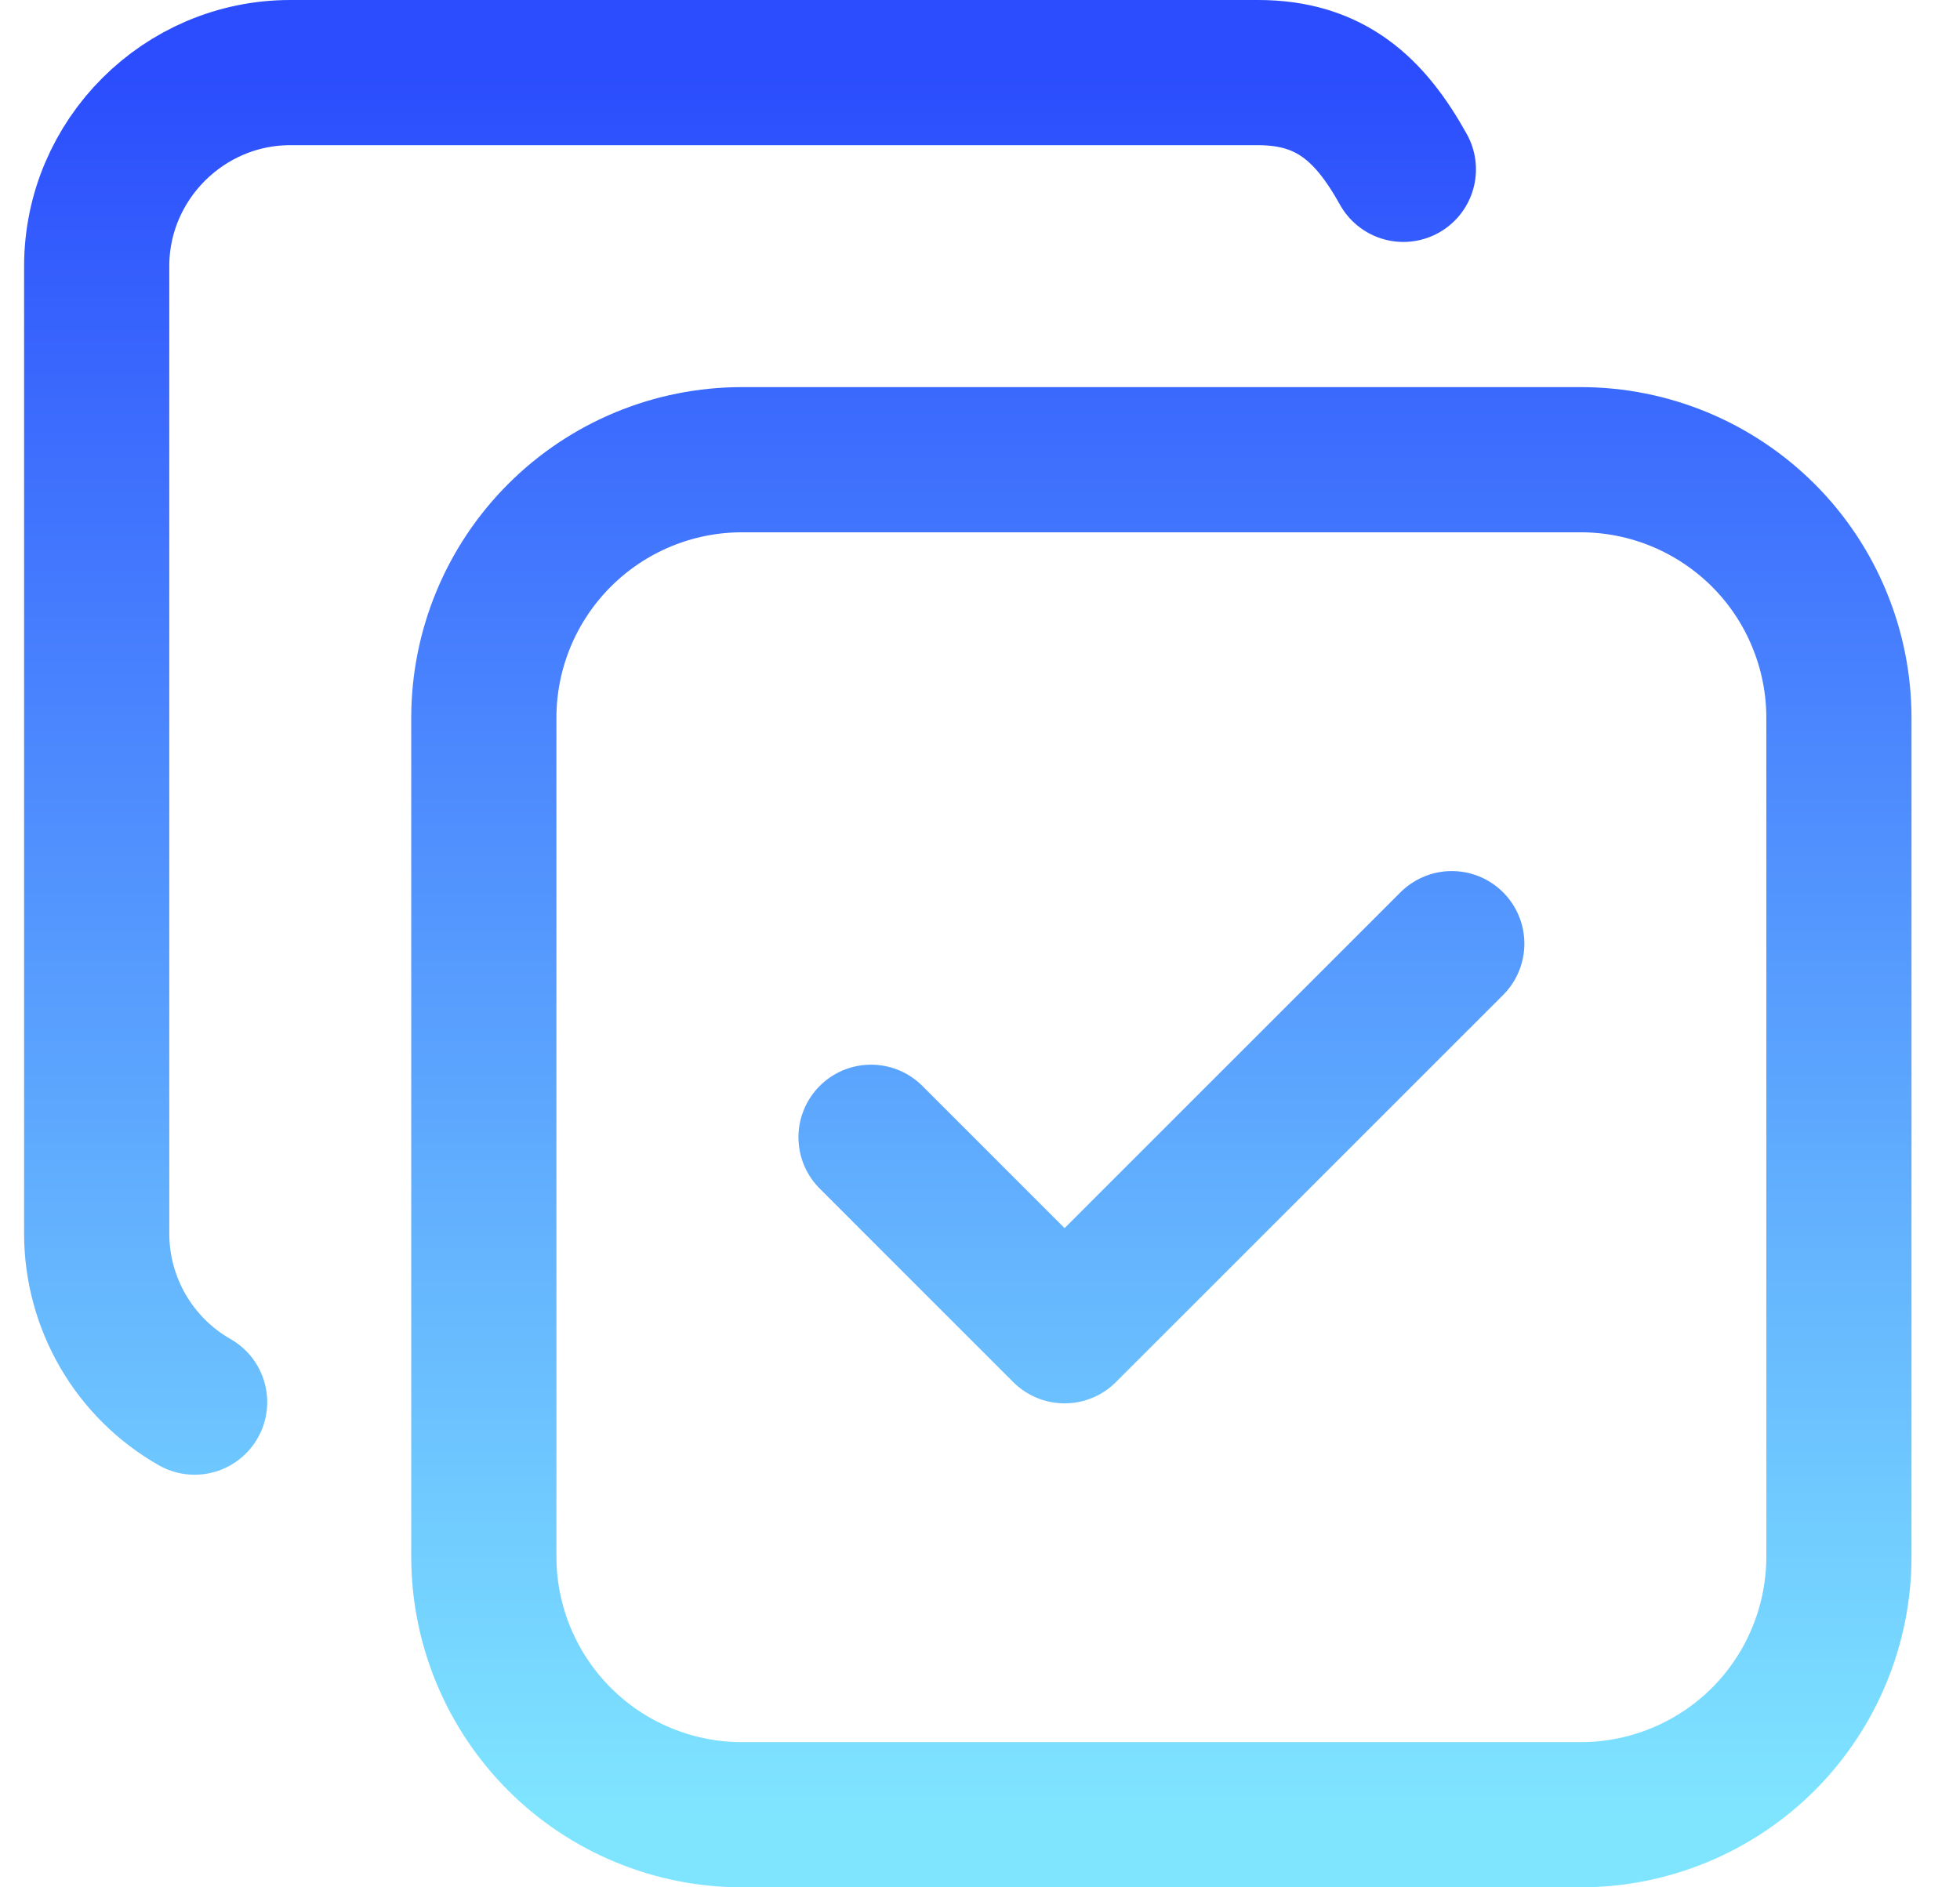 <?xml version="1.0" encoding="UTF-8"?>
<svg xmlns="http://www.w3.org/2000/svg" width="27" height="26" viewBox="0 0 27 26" fill="none">
  <path d="M2.681 19.316C2.272 19.083 1.932 18.746 1.695 18.339C1.459 17.933 1.333 17.471 1.332 17V3.667C1.332 2.2 2.532 1 3.999 1H17.332C18.332 1 18.876 1.513 19.332 2.333M11.999 15.667L14.665 18.333L19.999 13M6.665 9.889C6.665 8.946 7.04 8.042 7.707 7.375C8.374 6.708 9.278 6.333 10.221 6.333H21.776C22.243 6.333 22.705 6.425 23.137 6.604C23.568 6.783 23.96 7.045 24.291 7.375C24.621 7.705 24.883 8.097 25.061 8.529C25.24 8.96 25.332 9.422 25.332 9.889V21.444C25.332 21.911 25.24 22.373 25.061 22.805C24.883 23.236 24.621 23.628 24.291 23.959C23.96 24.289 23.568 24.551 23.137 24.729C22.705 24.908 22.243 25 21.776 25H10.221C9.754 25 9.292 24.908 8.861 24.729C8.429 24.551 8.037 24.289 7.707 23.959C7.377 23.628 7.115 23.236 6.936 22.805C6.757 22.373 6.665 21.911 6.665 21.444V9.889Z" stroke="url(#paint0_linear_7692_468)" stroke-width="2" stroke-linecap="round" stroke-linejoin="round"></path>
  <defs>
    <linearGradient id="paint0_linear_7692_468" x1="13.332" y1="1" x2="13.332" y2="25" gradientUnits="userSpaceOnUse">
      <stop stop-color="#2B4DFD"></stop>
      <stop offset="1" stop-color="#7FE5FF"></stop>
    </linearGradient>
  </defs>
</svg>
